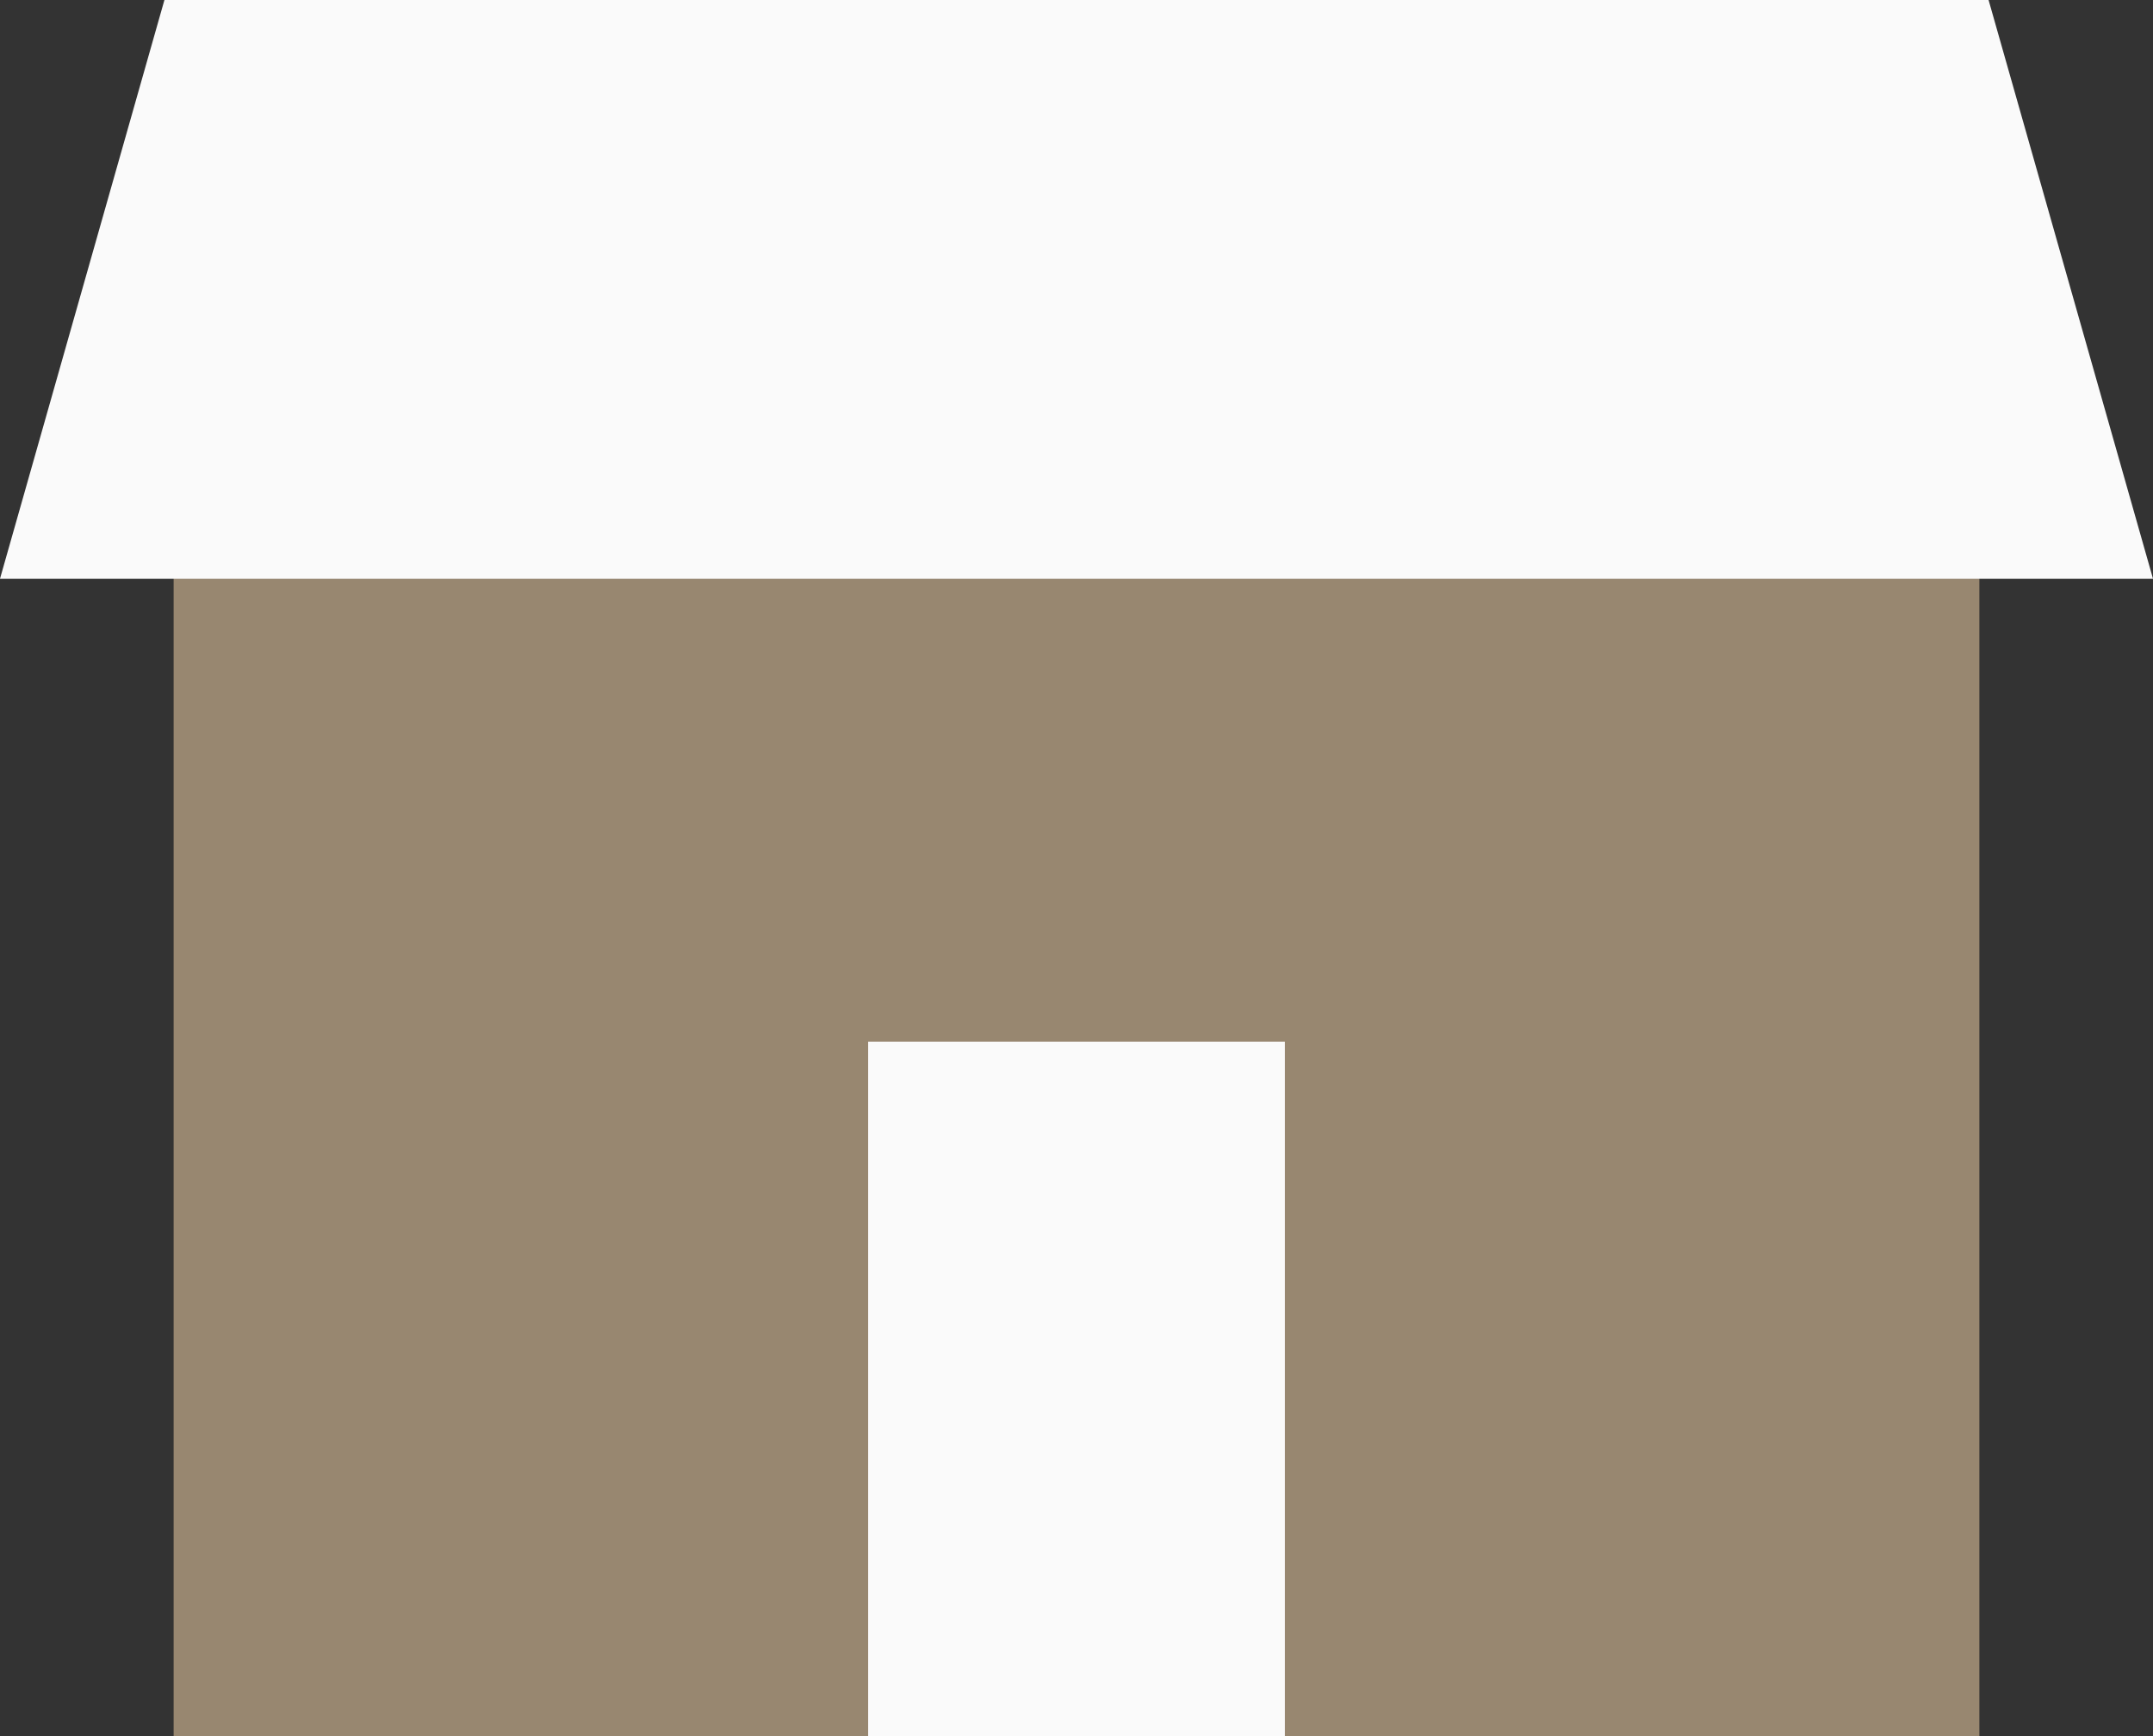 <?xml version="1.0" encoding="UTF-8"?>
<svg width="62px" height="50px" viewBox="0 0 62 50" version="1.1" xmlns="http://www.w3.org/2000/svg" xmlns:xlink="http://www.w3.org/1999/xlink">
    <rect x="0" y="0" width="62" height="50" fill="#333333" stroke="none"/>
    <!-- Generator: Sketch 49.1 (51147) - http://www.bohemiancoding.com/sketch -->
    <title>icon</title>
    <desc>Created with Sketch.</desc>
    <defs></defs>
    <g id="to-puplisher" stroke="none" stroke-width="1" fill="none" fill-rule="evenodd">
        <g id="PC_full" transform="translate(-233, -1448)">
            <g id="2p" transform="translate(0, 1024)">
                <g id="01" transform="translate(144, 384)">
                    <g id="icon" transform="translate(76, 21)">
                        <g id="Group-17" transform="translate(13, 19)">
                            <polyline id="Combined-Shape" fill="#988770" points="57 16.667 57 50 5 50 5 16.667"></polyline>
                            <polygon id="Rectangle-29" fill="#FAFAFA" points="25 30 31 30 37 30 37 50 25 50"></polygon>
                            <polygon id="Rectangle-16" fill="#FAFAFA" points="4.735 0 57.265 0 62 16.667 0 16.667"></polygon>
                        </g>
                        <rect id="Rectangle-10" x="0" y="0" width="88" height="88"></rect>
                    </g>
                </g>
            </g>
        </g>
    </g>
</svg>